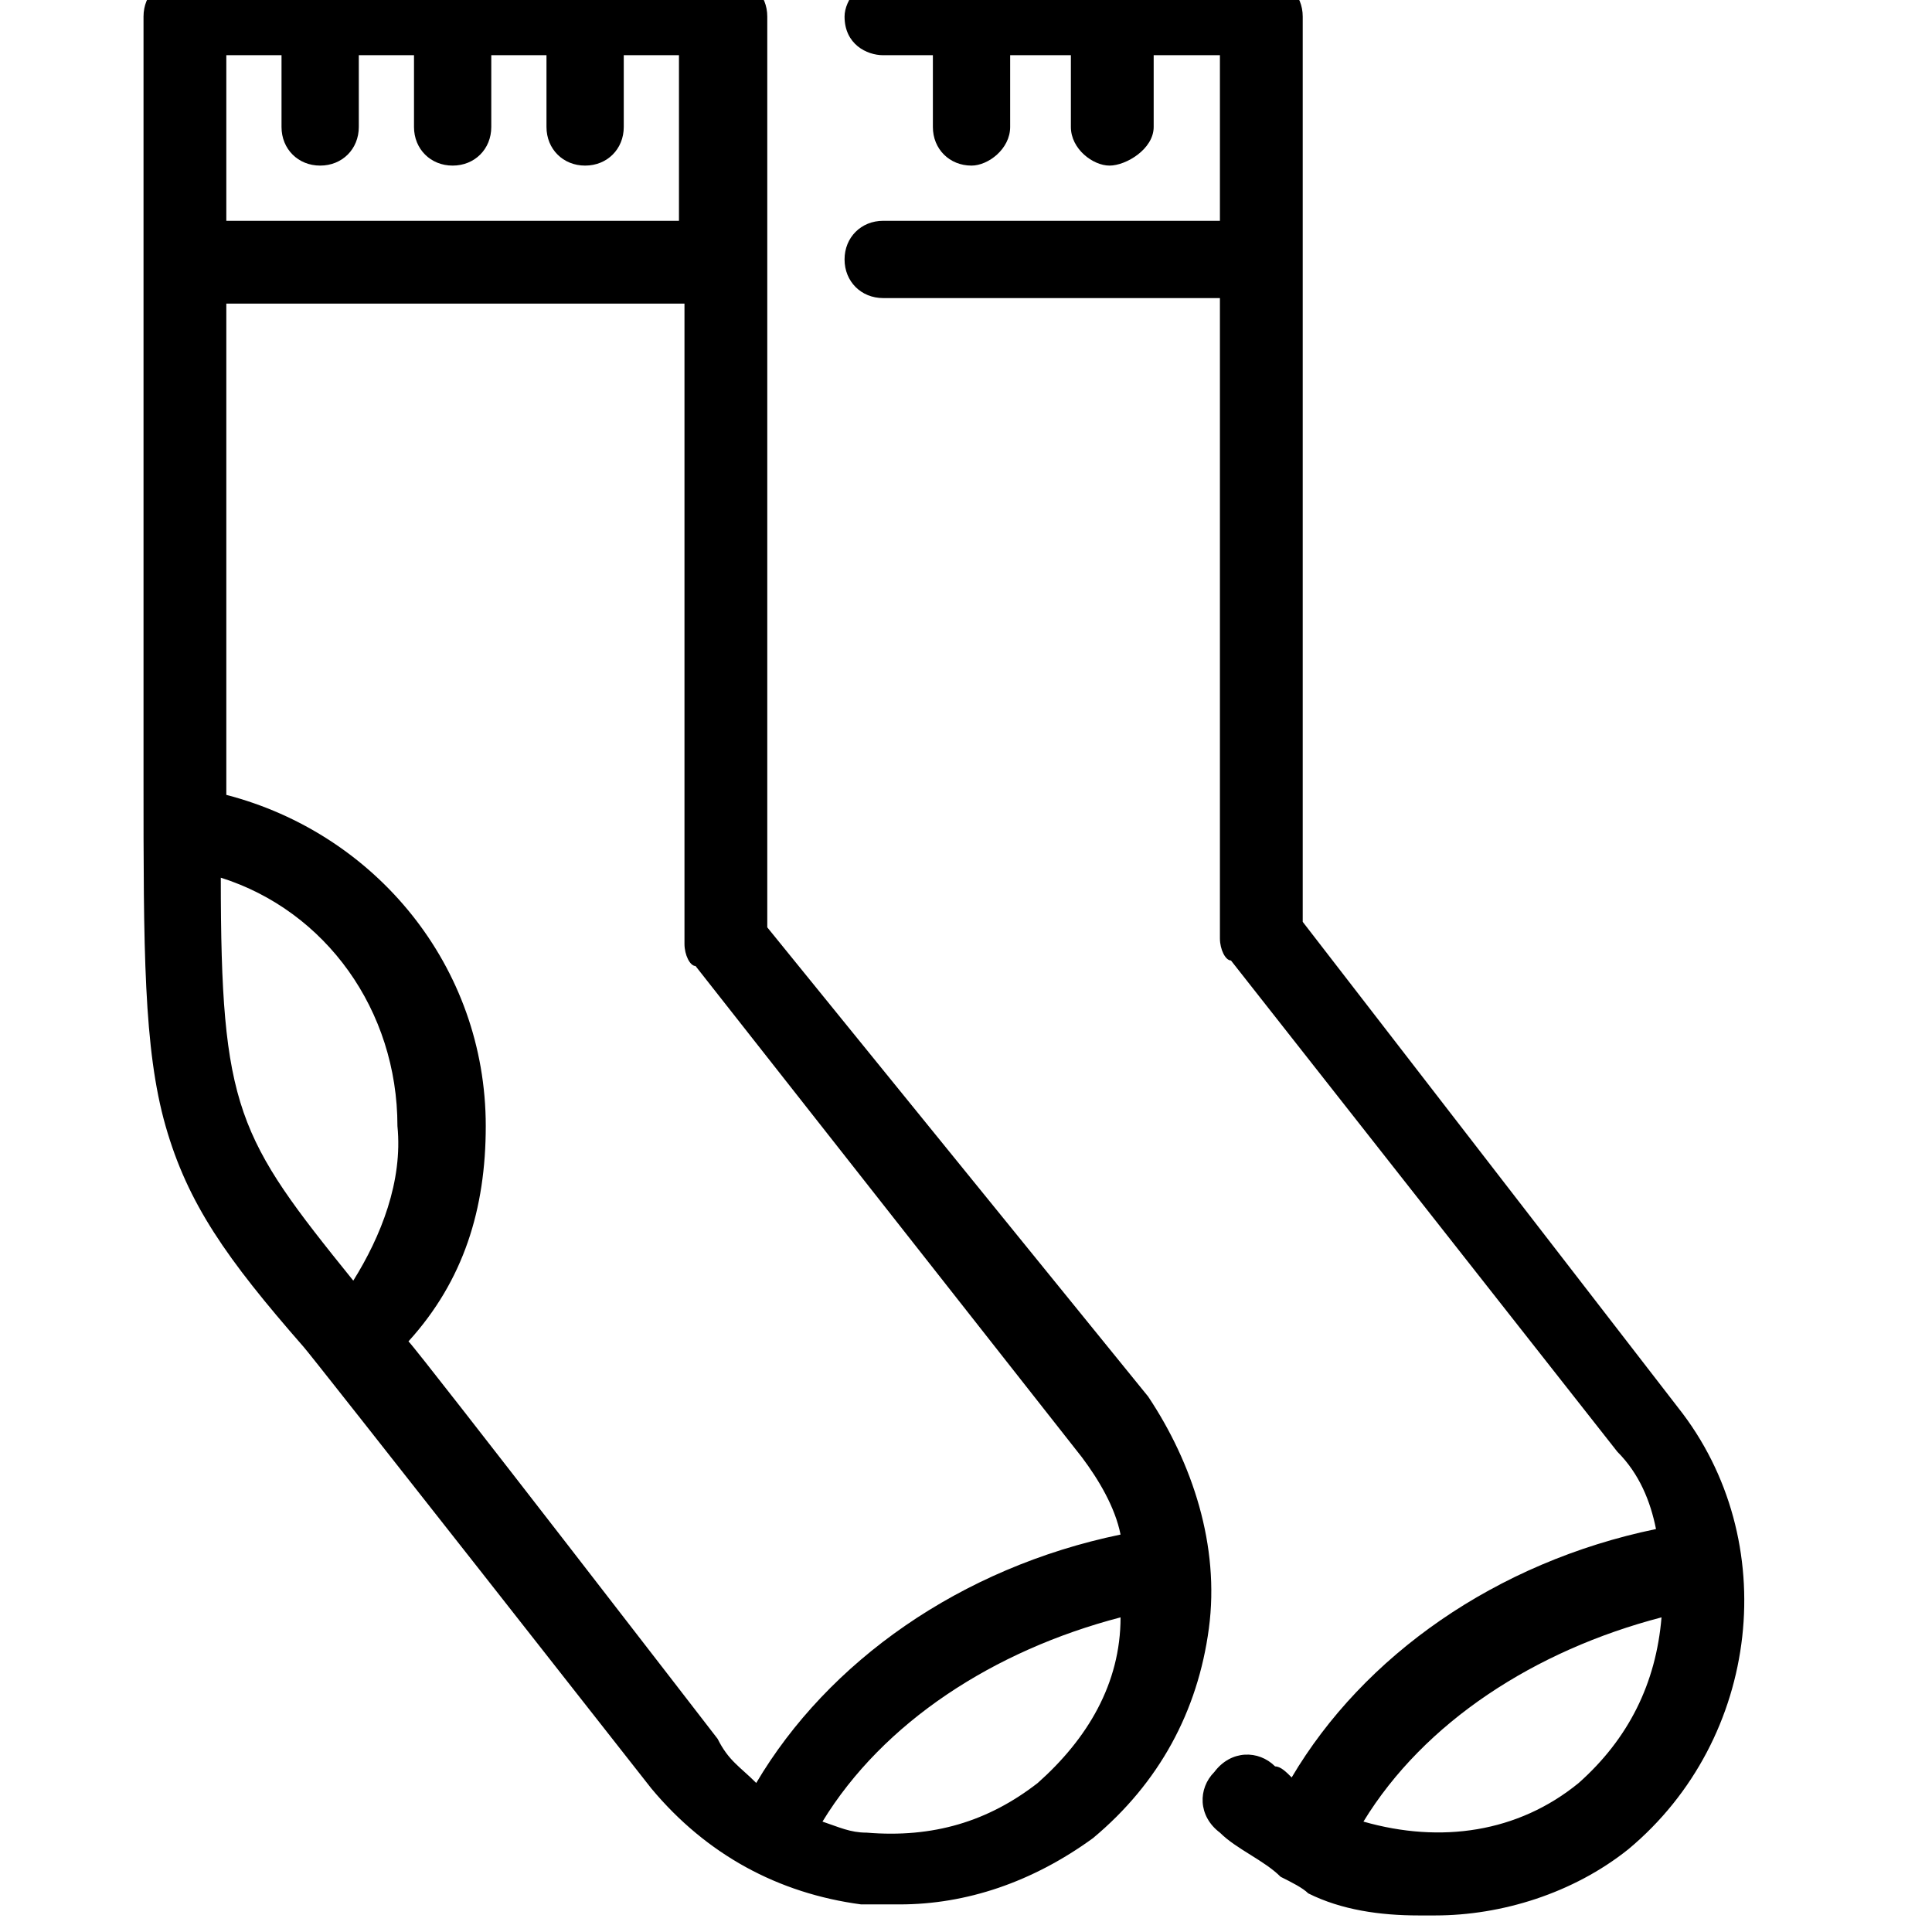 <?xml version="1.0" encoding="UTF-8"?>
<!-- Generator: Adobe Illustrator 26.3.1, SVG Export Plug-In . SVG Version: 6.00 Build 0)  -->
<svg xmlns:serif="http://www.serif.com/" xmlns="http://www.w3.org/2000/svg" xmlns:xlink="http://www.w3.org/1999/xlink" version="1.1" id="Layer_1" x="0px" y="0px" viewBox="0 0 35 35" style="enable-background:new 0 0 35 35;" xml:space="preserve">
<path id="XMLID_422_" d="M13.9,16.8V0.3c0-0.4-0.3-0.7-0.7-0.7H3.3c-0.4,0-0.7,0.3-0.7,0.7v13.8c0,3.1,0,4.9,0.4,6.3  c0.4,1.4,1.1,2.4,2.5,4c0.1,0.1,6.3,8,6.3,8c1,1.2,2.3,1.9,3.8,2.1c0.3,0,0.4,0,0.7,0c1.2,0,2.4-0.4,3.5-1.2c1.2-1,1.9-2.3,2.1-3.8  c0.2-1.5-0.3-3-1.1-4.2L13.9,16.8L13.9,16.8z M4.1,1h1v1.3c0,0.4,0.3,0.7,0.7,0.7c0.4,0,0.7-0.3,0.7-0.7V1h1v1.3  c0,0.4,0.3,0.7,0.7,0.7c0.4,0,0.7-0.3,0.7-0.7V1h1v1.3c0,0.4,0.3,0.7,0.7,0.7c0.4,0,0.7-0.3,0.7-0.7V1h1v3H4.1V1z M6.4,23.2  c-2.1-2.6-2.4-3.1-2.4-7.3c1.9,0.6,3.2,2.4,3.2,4.5C7.3,21.4,6.9,22.4,6.4,23.2z M13,31.5c0,0-5.4-7-5.6-7.2c1-1.1,1.4-2.4,1.4-3.9  c0-2.9-2-5.3-4.7-6V5.5h8.3v11.6c0,0.2,0.1,0.4,0.2,0.4l7,8.9c0.3,0.4,0.6,0.9,0.7,1.4c-2.9,0.6-5.3,2.3-6.6,4.5  C13.4,32,13.2,31.9,13,31.5L13,31.5z M18.8,32.3c-0.9,0.7-1.9,1-3.1,0.9c-0.3,0-0.5-0.1-0.8-0.2c1.1-1.8,3.1-3.1,5.4-3.7  C20.3,30.5,19.7,31.5,18.8,32.3z M30.4,25.5l-6.8-8.8V0.3c0-0.4-0.3-0.7-0.7-0.7H16c-0.4,0-0.7,0.4-0.7,0.7C15.3,0.8,15.7,1,16,1  h0.9v1.3c0,0.4,0.3,0.7,0.7,0.7c0.3,0,0.7-0.3,0.7-0.7V1h1.1v1.3c0,0.4,0.4,0.7,0.7,0.7c0.3,0,0.8-0.3,0.8-0.7V1h1.2v3H16  c-0.4,0-0.7,0.3-0.7,0.7c0,0.4,0.3,0.7,0.7,0.7h6.1V17c0,0.2,0.1,0.4,0.2,0.4l7,8.9c0.4,0.4,0.6,0.9,0.7,1.4  c-2.9,0.6-5.3,2.3-6.6,4.5c-0.1-0.1-0.2-0.2-0.3-0.2c-0.3-0.3-0.8-0.3-1.1,0.1c-0.3,0.3-0.3,0.8,0.1,1.1c0.3,0.3,0.8,0.5,1.1,0.8  c0.2,0.1,0.4,0.2,0.5,0.3c0.6,0.3,1.3,0.4,2,0.4c0.1,0,0.2,0,0.3,0c1.2,0,2.5-0.4,3.5-1.2l0,0C31.9,31.5,32.3,27.9,30.4,25.5  L30.4,25.5z M28.6,32.3L28.6,32.3c-1.1,0.9-2.5,1.1-3.9,0.7c1.1-1.8,3.1-3.1,5.4-3.7C30,30.5,29.5,31.5,28.6,32.3L28.6,32.3z"></path>
</svg>
